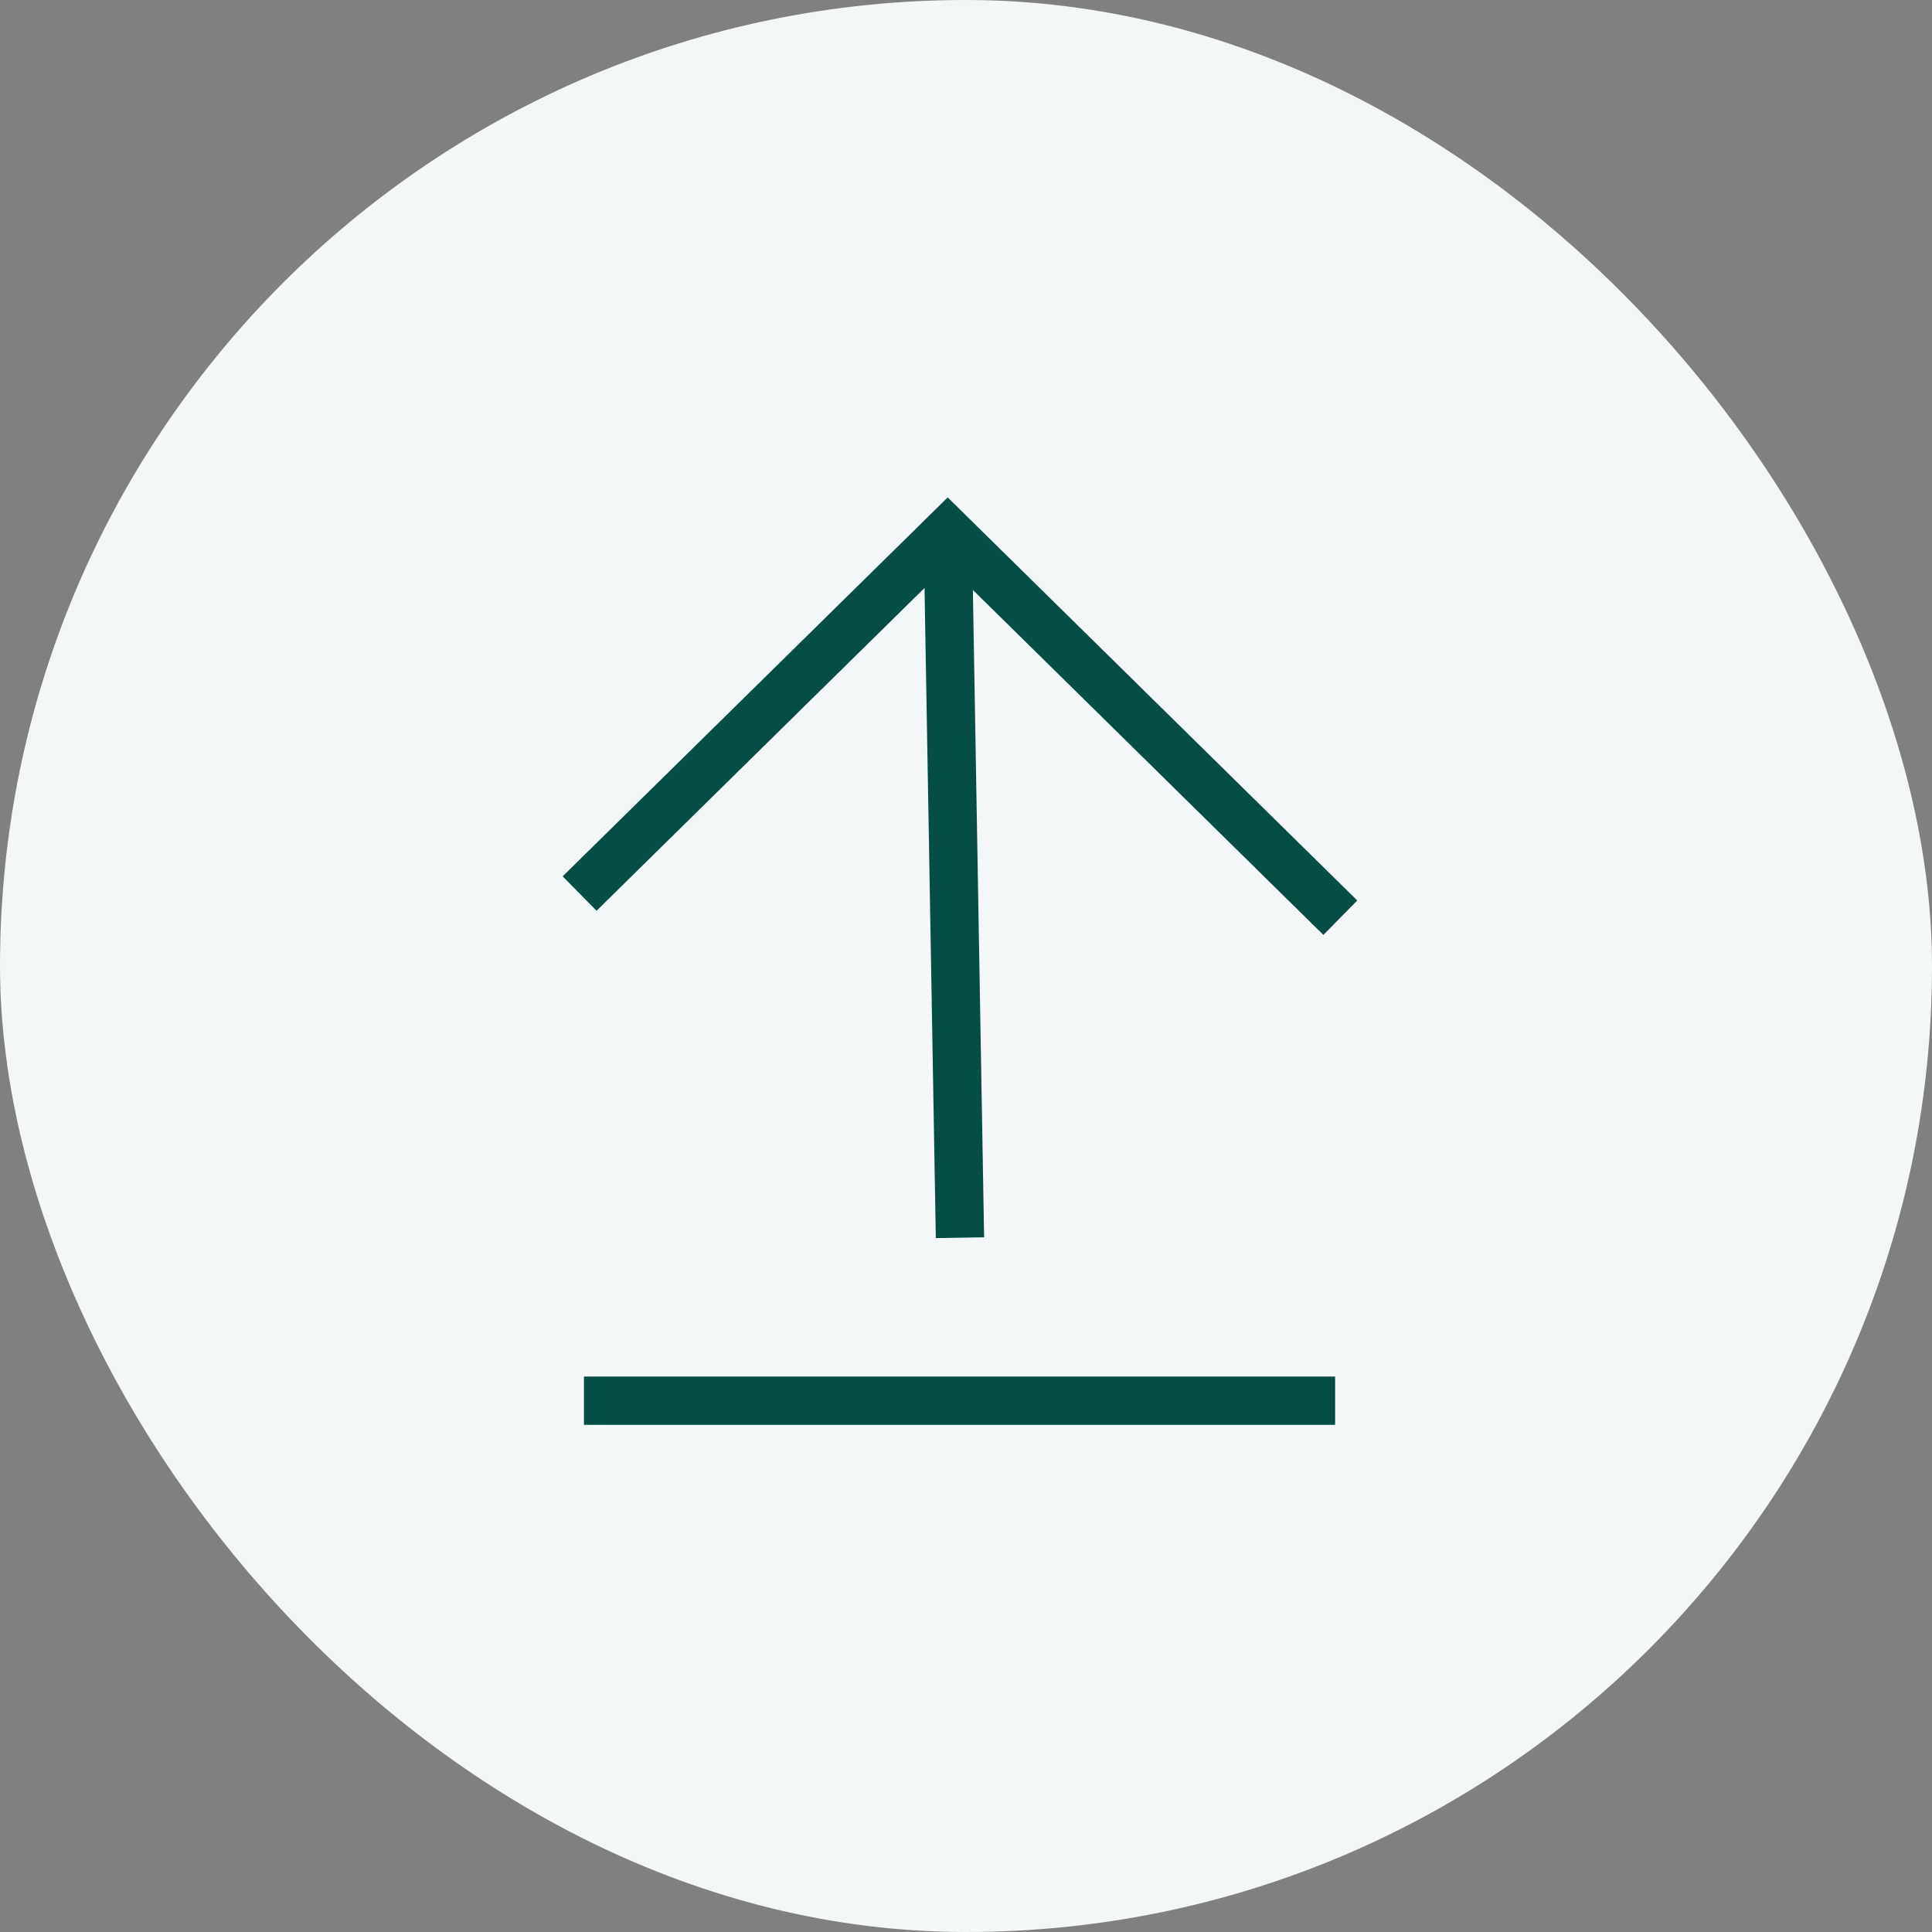 <svg width="40" height="40" viewBox="0 0 40 40" fill="none" xmlns="http://www.w3.org/2000/svg">
<rect x="0" y="0" width="40" height="40" fill="#808080" stroke="none"/>
<rect width="40" height="40" rx="20" fill="#F4F7F7"/>
<path d="M19.875 25.625L19.621 11" stroke="#054E46"/>
<path d="M12 18.5L19.621 11L27.75 19" stroke="#054E46"/>
<path d="M12.09 29H27.642" stroke="#054E46"/>
</svg>
